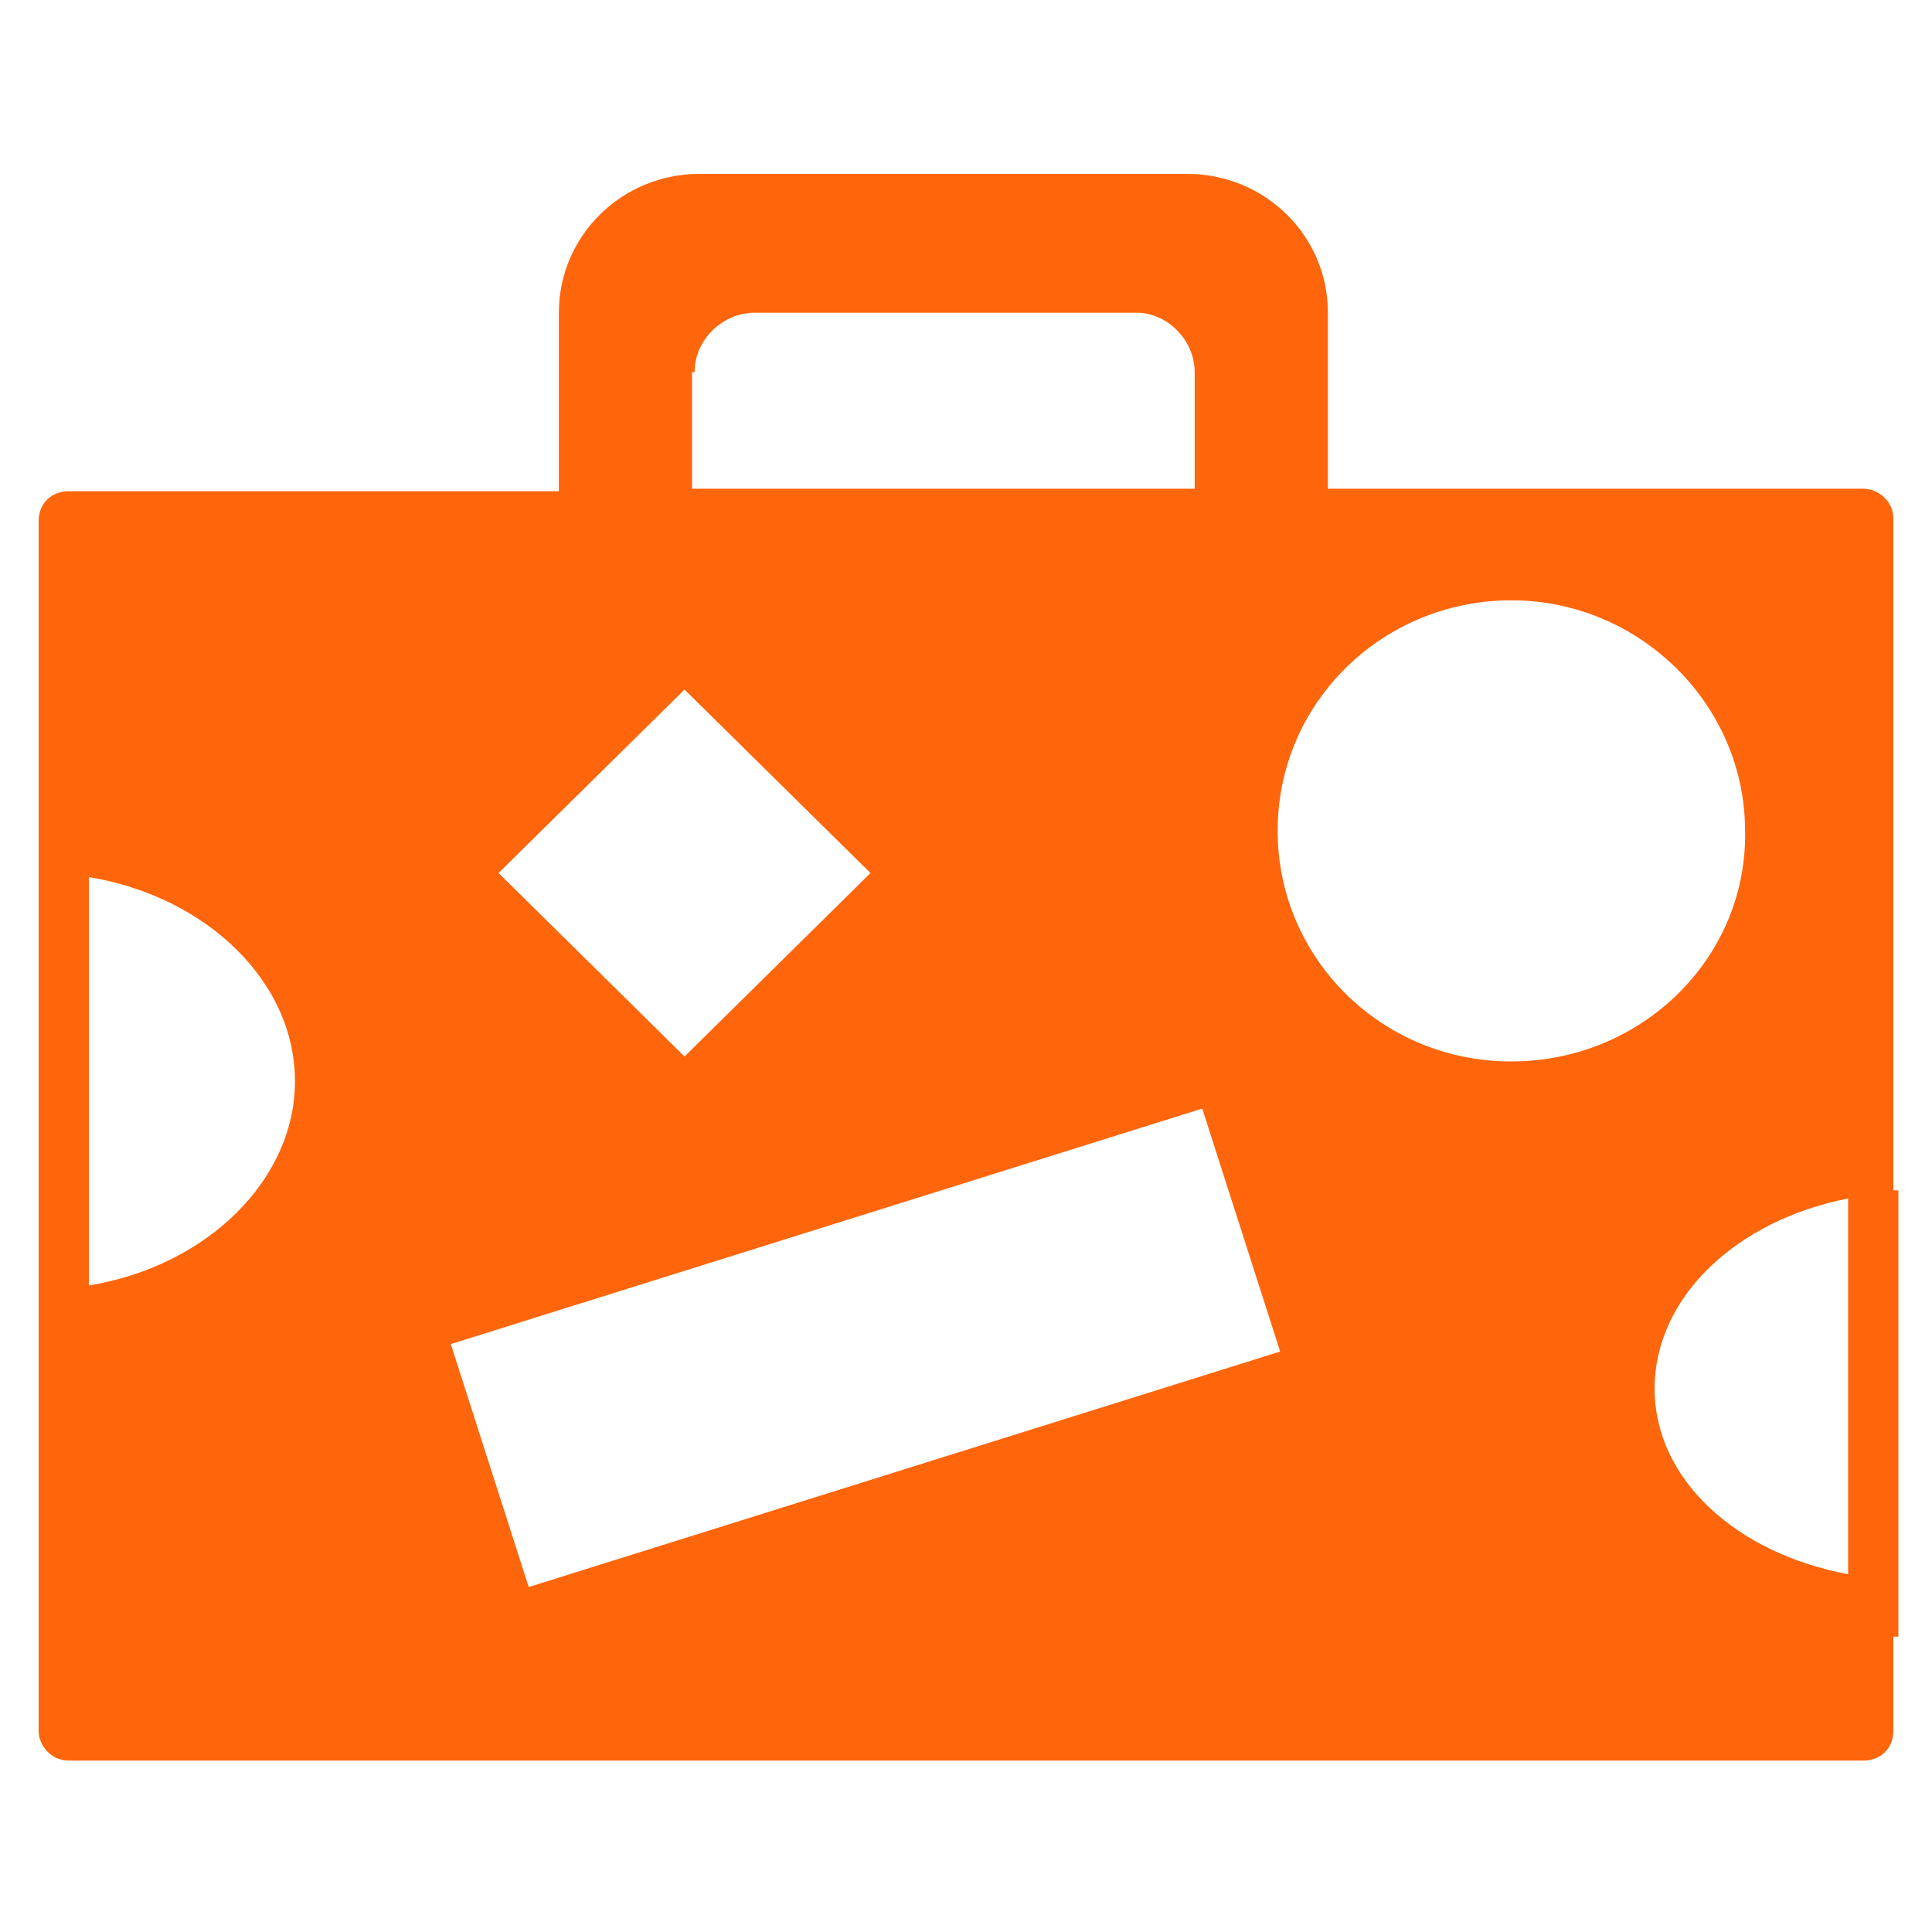 <?xml version="1.0" encoding="utf-8"?>
<svg xmlns="http://www.w3.org/2000/svg" width="100" height="100" viewBox="0 0 100 100" fill="none">
<path fill-rule="evenodd" clip-rule="evenodd" d="M98 61.614V26.837C98 25.939 97.219 25.297 96.439 25.297H68.732V16.186C68.732 12.208 65.48 9 61.447 9H36.211C32.179 9 28.927 12.208 28.927 16.186V25.426H3.561C2.65 25.426 2 26.067 2 26.966V44.931V45.188V66.746V68.03V89.588C2 90.358 2.65 91.128 3.561 91.128H96.439C97.35 91.128 98 90.487 98 89.588V84.712H98.26V61.614H98ZM95.659 62.033C89.909 63.156 85.642 67.117 85.642 71.879C85.642 76.538 89.824 80.392 95.659 81.481V62.033ZM4.602 66.536V45.399C10.657 46.394 15.268 50.785 15.268 55.967C15.268 61.047 10.739 65.531 4.602 66.536ZM35.951 19.266C35.951 17.598 37.382 16.186 39.073 16.186H58.846C60.407 16.186 61.837 17.598 61.837 19.266V25.297H35.821V19.266H35.951ZM35.431 35.692L45.057 45.188L35.431 54.684L25.805 45.188L35.431 35.692ZM27.366 82.145L23.333 69.57L62.228 57.379L66.26 69.955L27.366 82.145ZM78.228 54.941C71.463 54.941 66.13 49.551 66.13 43.006C66.13 36.333 71.594 31.072 78.228 31.072C84.862 31.072 90.325 36.462 90.325 43.006C90.455 49.551 84.992 54.941 78.228 54.941Z" fill="#FF650B"/>
</svg>